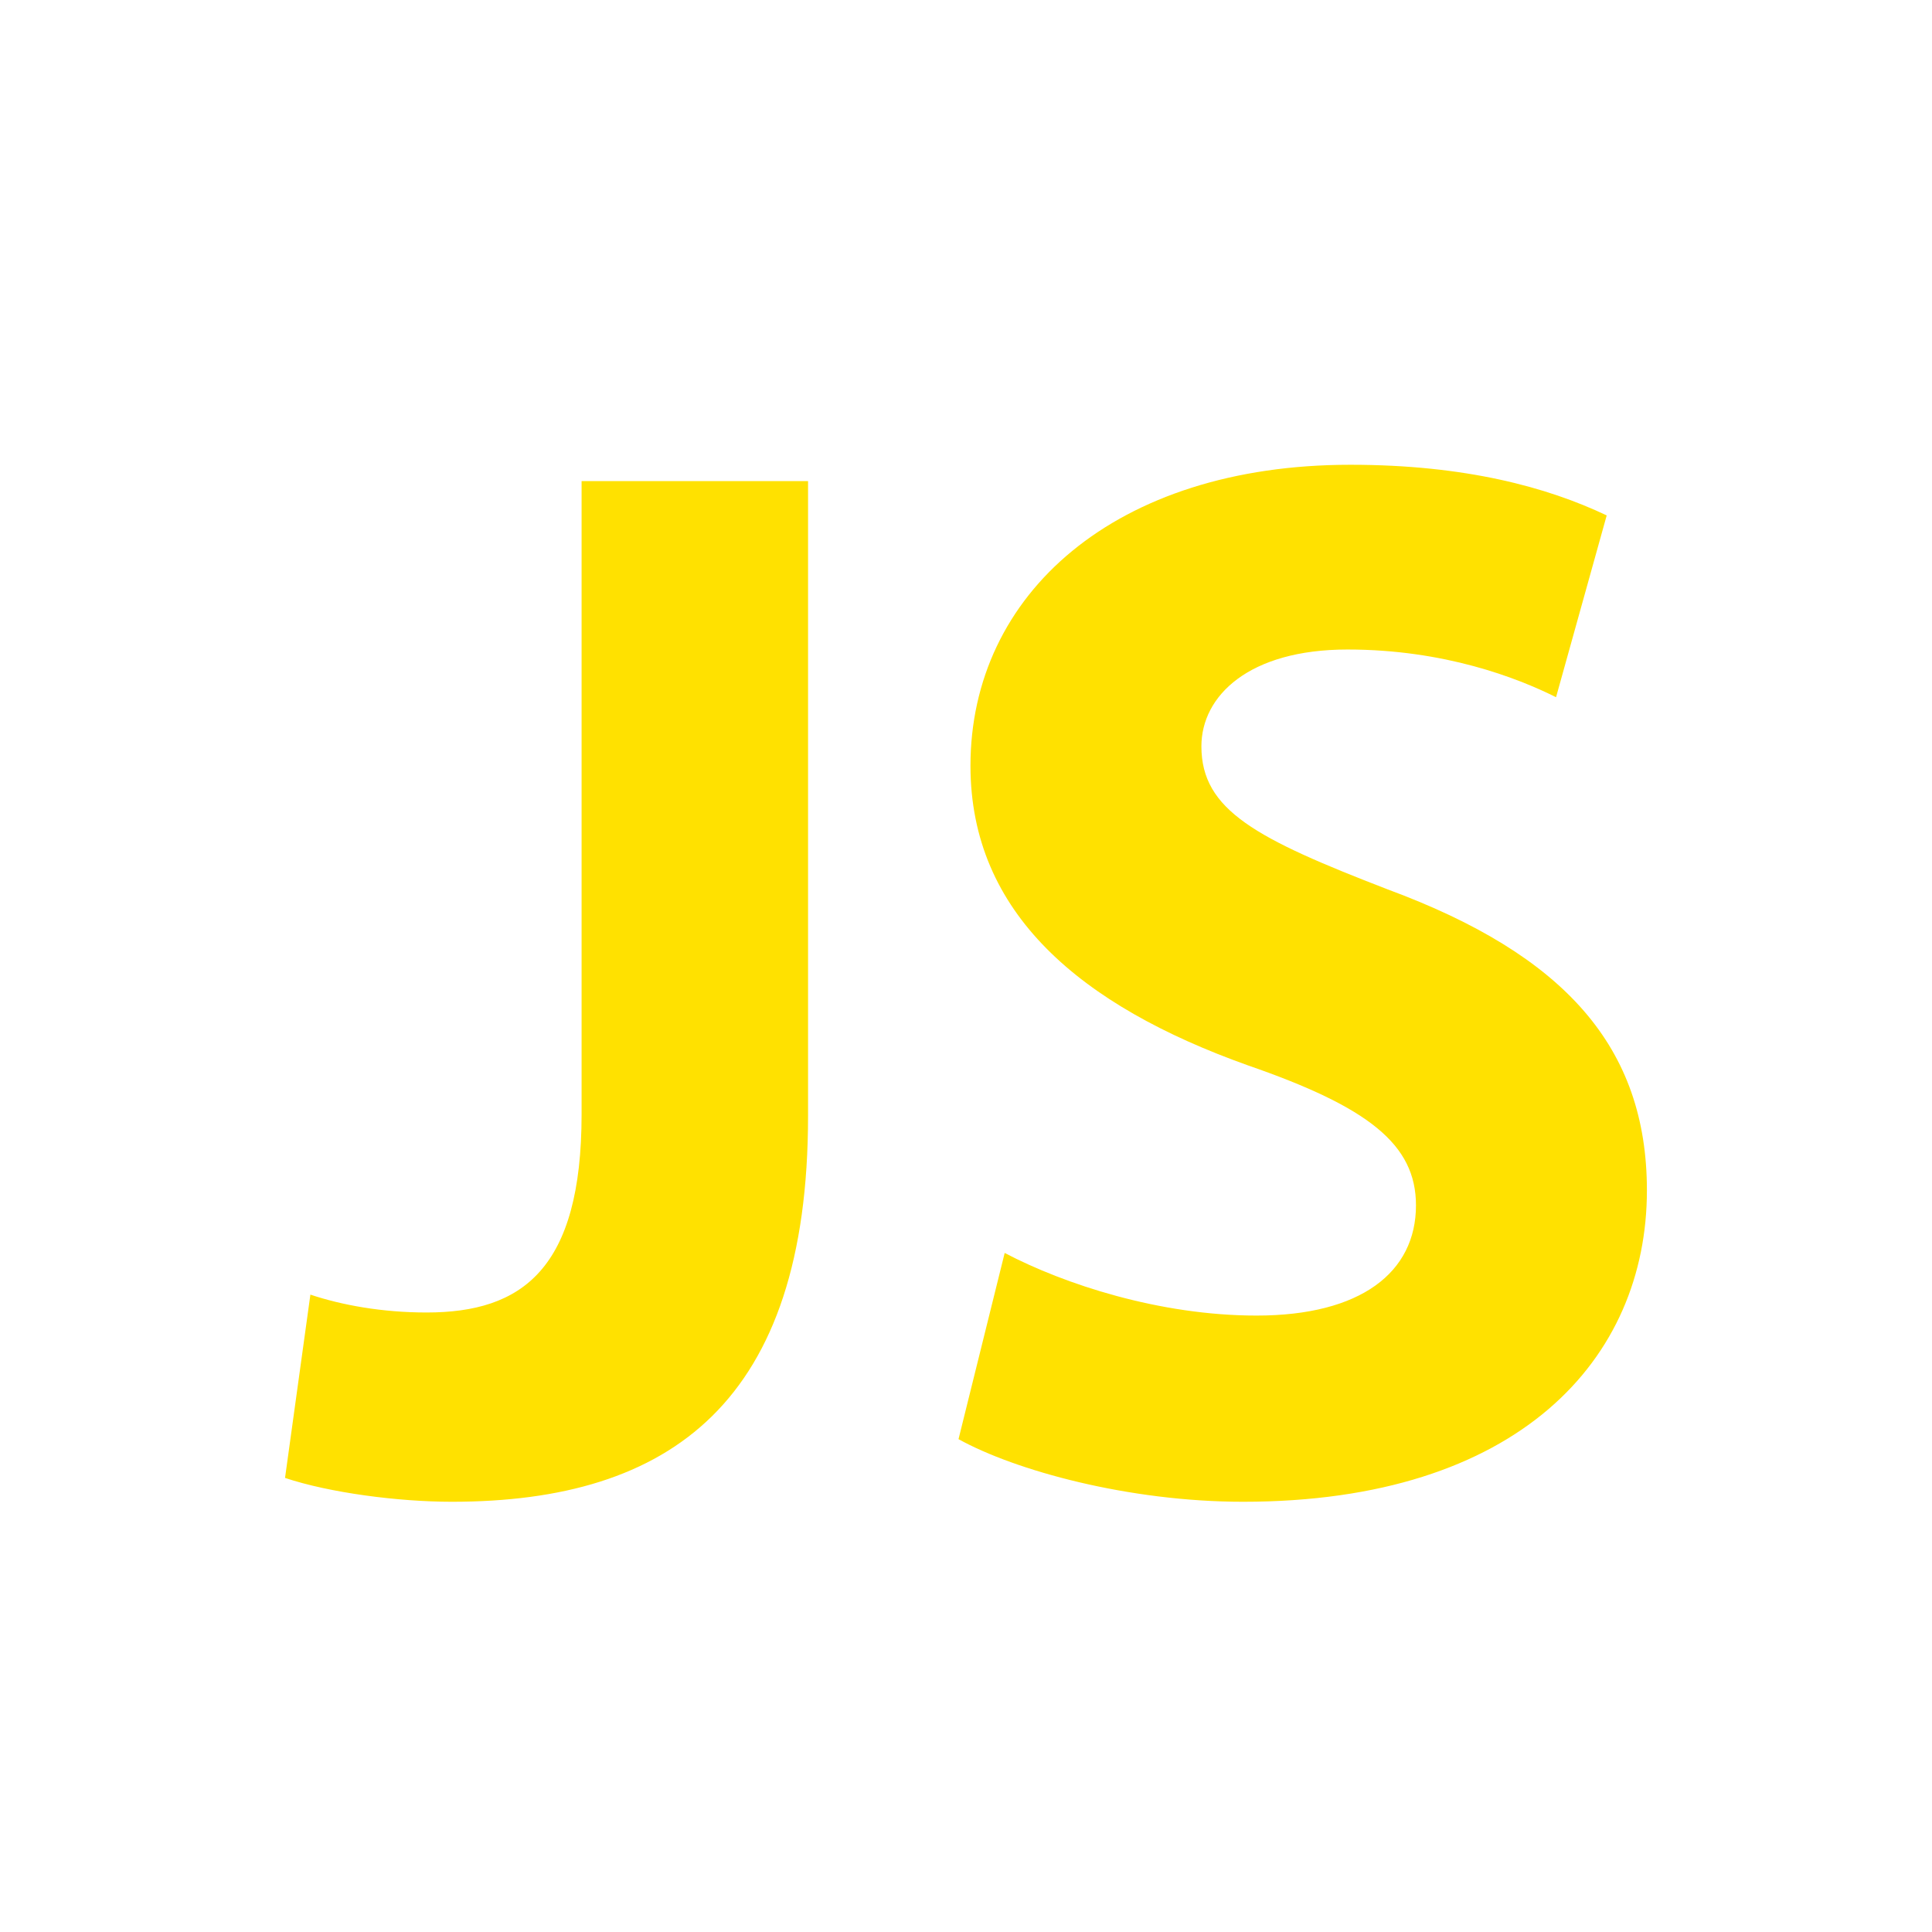<!DOCTYPE svg PUBLIC "-//W3C//DTD SVG 1.1//EN" "http://www.w3.org/Graphics/SVG/1.1/DTD/svg11.dtd">
<!-- Uploaded to: SVG Repo, www.svgrepo.com, Transformed by: SVG Repo Mixer Tools -->
<svg width="800px" height="800px" viewBox="0 0 32 32" version="1.1" xmlns="http://www.w3.org/2000/svg" xmlns:xlink="http://www.w3.org/1999/xlink" fill="#000000">
<g id="SVGRepo_bgCarrier" stroke-width="0"/>
<g id="SVGRepo_tracerCarrier" stroke-linecap="round" stroke-linejoin="round"/>
<g id="SVGRepo_iconCarrier"> <path fill="#ffe100" d="M9.633 7.968h3.751v10.514c0 4.738-2.271 6.392-5.899 6.392-0.888 0-2.024-0.148-2.764-0.395l0.42-3.036c0.518 0.173 1.185 0.296 1.925 0.296 1.58 0 2.567-0.716 2.567-3.282v-10.489zM16.641 20.753c0.987 0.518 2.567 1.037 4.171 1.037 1.728 0 2.641-0.716 2.641-1.826 0-1.012-0.79-1.629-2.789-2.32-2.764-0.987-4.59-2.517-4.59-4.961 0-2.838 2.394-4.985 6.293-4.985 1.9 0 3.258 0.37 4.245 0.839l-0.839 3.011c-0.642-0.321-1.851-0.79-3.455-0.79-1.629 0-2.419 0.765-2.419 1.604 0 1.061 0.913 1.53 3.085 2.369 2.937 1.086 4.294 2.616 4.294 4.985 0 2.789-2.122 5.158-6.688 5.158-1.9 0-3.776-0.518-4.714-1.037l0.765-3.085z"/> </g>
</svg>